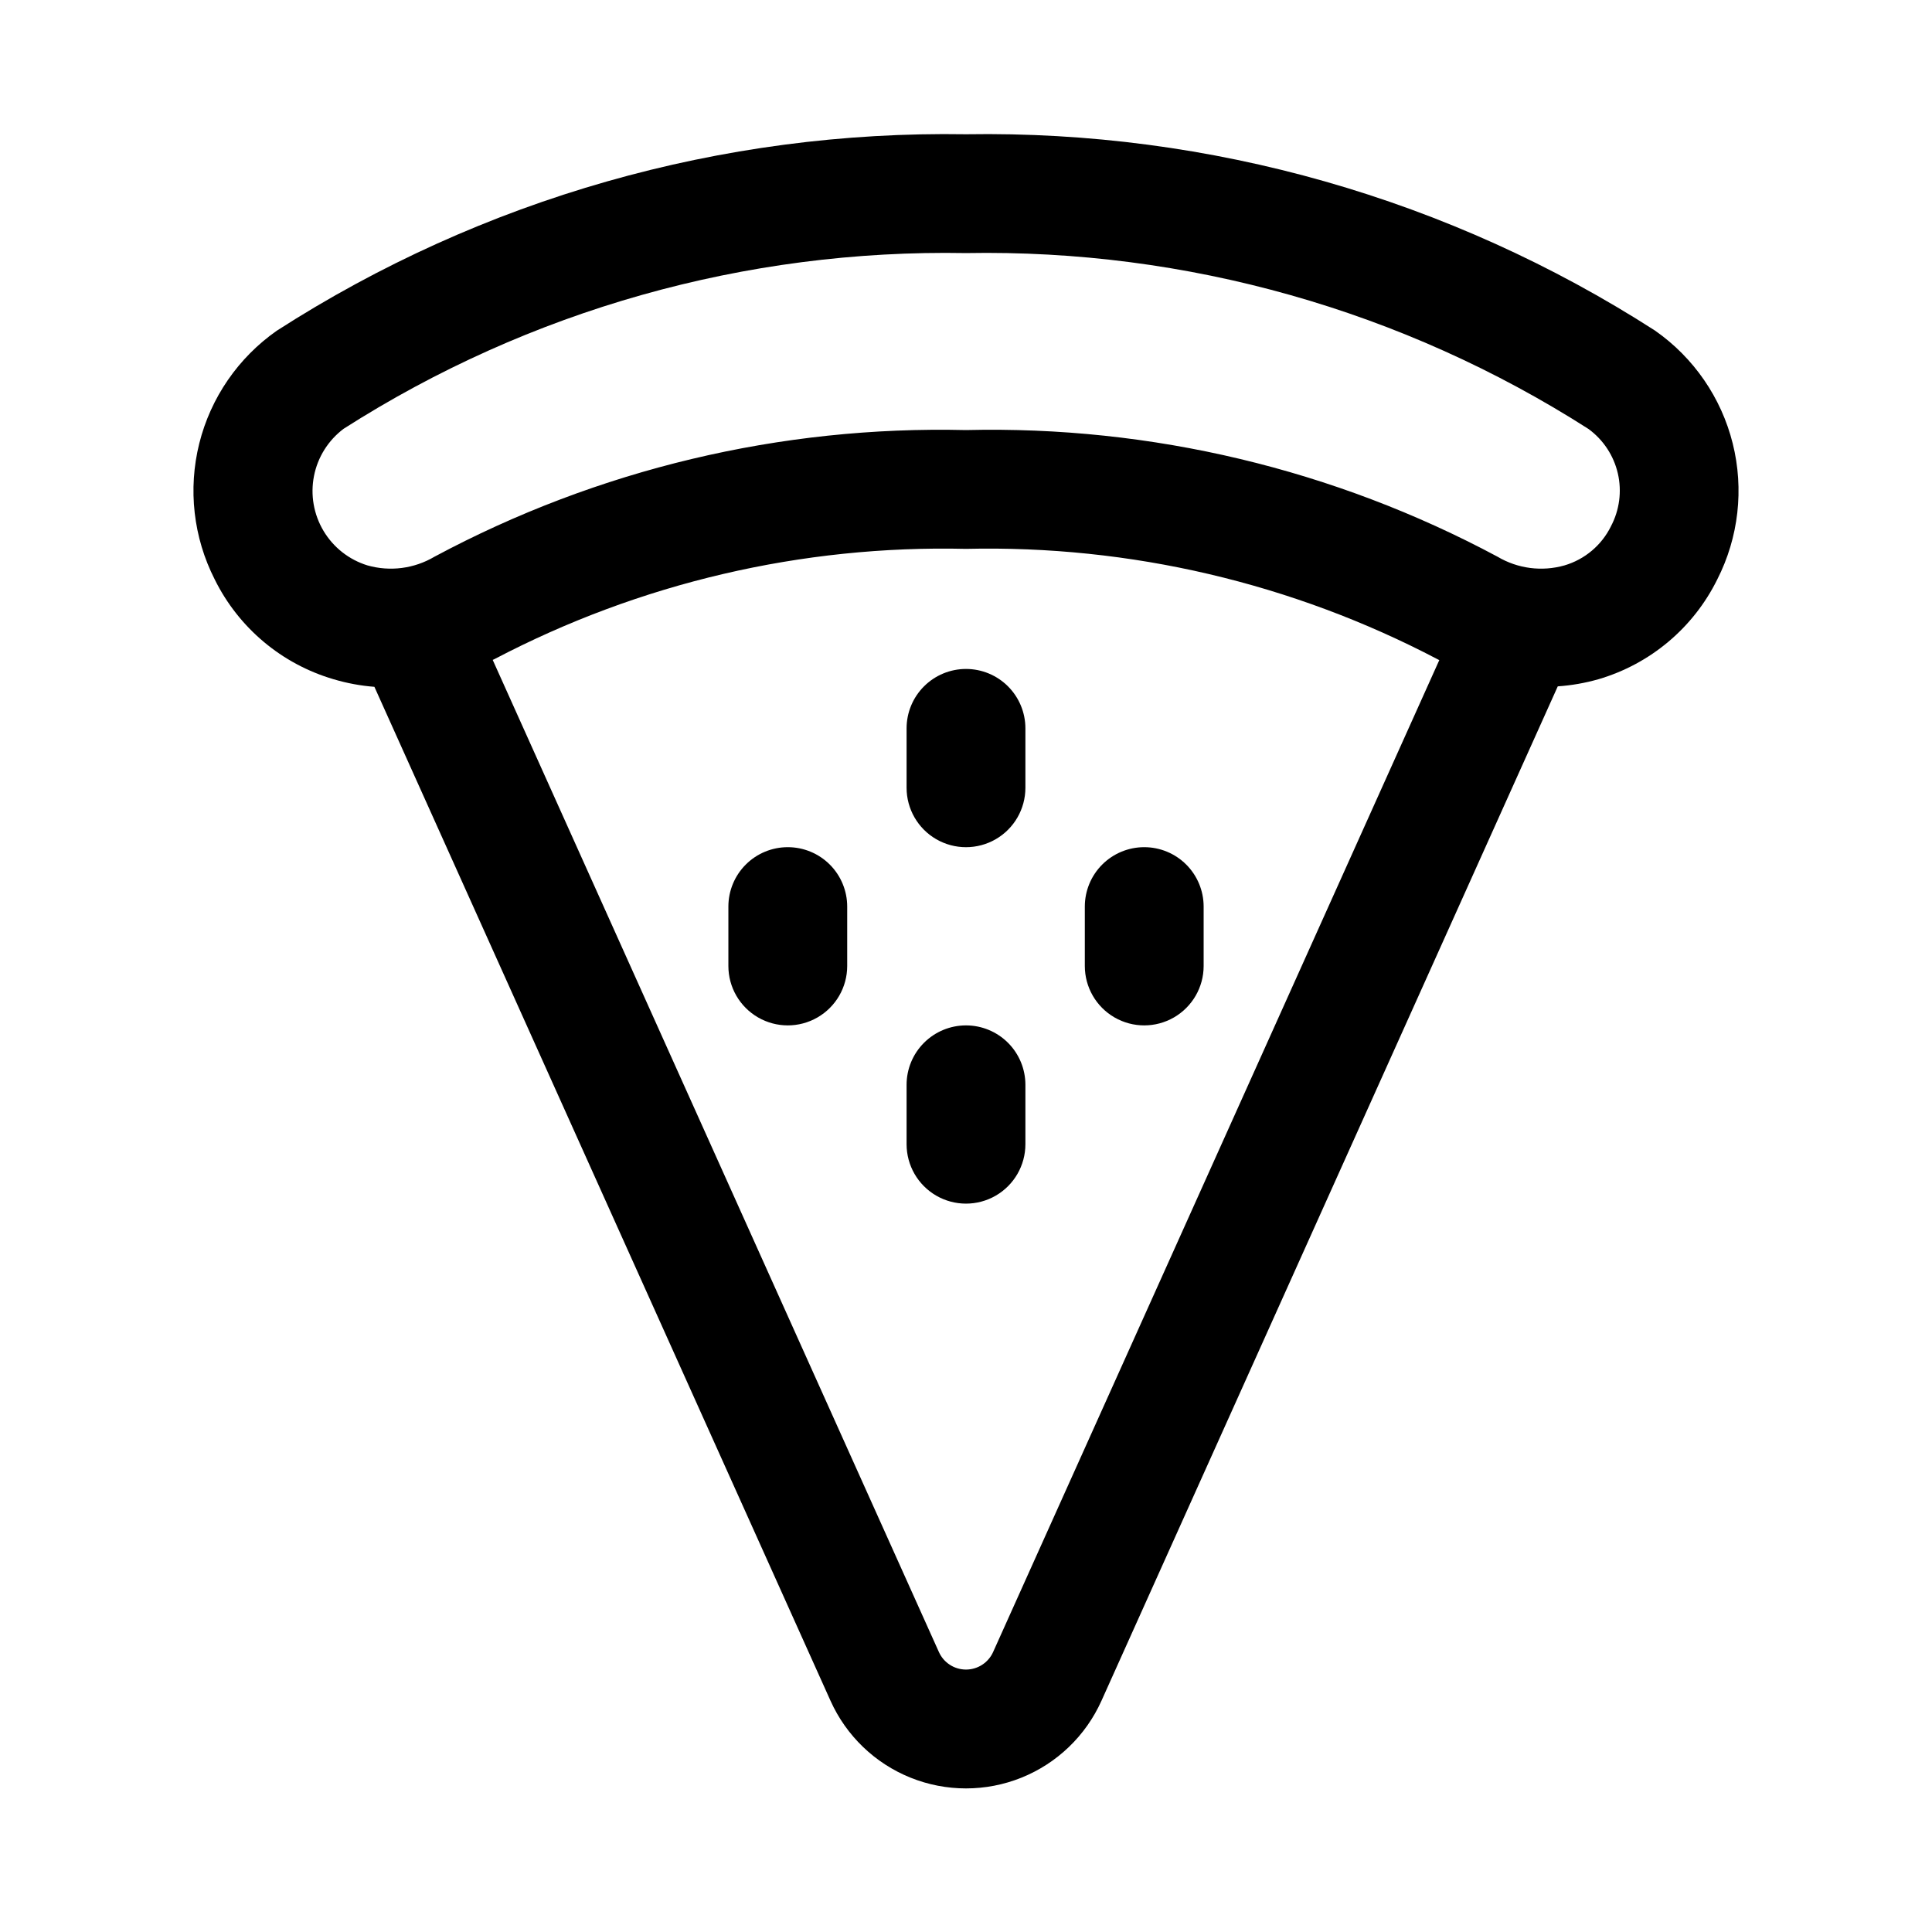 <?xml version="1.0" encoding="UTF-8"?>
<!-- Uploaded to: ICON Repo, www.iconrepo.com, Generator: ICON Repo Mixer Tools -->
<svg fill="#000000" width="800px" height="800px" version="1.1" viewBox="144 144 512 512" xmlns="http://www.w3.org/2000/svg">
 <g>
  <path d="m582.63 231.63c-54.41-34.988-117.95-53.098-182.63-52.051-64.68-1.047-128.22 17.062-182.63 52.051-10.23 7.156-17.531 17.766-20.559 29.879-3.023 12.113-1.574 24.914 4.09 36.039 6.336 12.832 17.758 22.426 31.488 26.453 3.531 1.051 7.16 1.727 10.832 2.012l120.88 268.72c4.172 9.27 11.766 16.57 21.199 20.367 9.43 3.797 19.965 3.797 29.395 0 9.434-3.797 17.031-11.098 21.199-20.367l120.93-268.84v-0.004c3.652-0.25 7.266-0.883 10.785-1.887 13.734-4.027 25.152-13.621 31.488-26.453 5.664-11.125 7.117-23.926 4.09-36.039s-10.328-22.723-20.559-29.879zm-175.45 350.18c-1.273 2.824-4.082 4.641-7.18 4.641-3.102 0-5.91-1.816-7.18-4.641l-118.25-262.93 0.457-0.203v-0.004c38.504-20.188 81.512-30.246 124.98-29.219 43.473-1.012 86.484 9.062 124.99 29.266l0.426 0.219zm163.73-298.32c-2.477 5.012-6.934 8.762-12.293 10.344-5.981 1.703-12.398 0.875-17.746-2.297-43.27-23.176-91.805-34.738-140.88-33.566-49.066-1.176-97.598 10.391-140.86 33.566-5.356 3.168-11.773 4-17.758 2.297-4.871-1.5-9.016-4.754-11.629-9.129-2.617-4.375-3.519-9.562-2.535-14.562 0.984-5.004 3.785-9.461 7.863-12.52 49.188-31.426 106.56-47.621 164.92-46.555 58.387-1.059 115.78 15.16 164.98 46.617 3.926 2.871 6.684 7.059 7.777 11.797 1.09 4.738 0.434 9.711-1.844 14.008z"/>
  <path d="m352.77 368.51c-4.176 0-8.18 1.656-11.133 4.609-2.953 2.953-4.609 6.957-4.609 11.133v15.746c0 5.625 3 10.82 7.871 13.633 4.871 2.812 10.871 2.812 15.742 0 4.871-2.812 7.875-8.008 7.875-13.633v-15.746c0-4.176-1.66-8.18-4.613-11.133-2.953-2.953-6.957-4.609-11.133-4.609z"/>
  <path d="m447.23 368.51c-4.176 0-8.18 1.656-11.133 4.609s-4.609 6.957-4.609 11.133v15.746c0 5.625 3 10.82 7.871 13.633s10.871 2.812 15.742 0c4.871-2.812 7.875-8.008 7.875-13.633v-15.746c0-4.176-1.66-8.18-4.613-11.133s-6.957-4.609-11.133-4.609z"/>
  <path d="m400 321.28c-4.176 0-8.18 1.66-11.133 4.613-2.953 2.953-4.613 6.957-4.613 11.133v15.742c0 5.625 3 10.824 7.871 13.637s10.875 2.812 15.746 0 7.871-8.012 7.871-13.637v-15.742c0-4.176-1.66-8.18-4.609-11.133-2.953-2.953-6.957-4.613-11.133-4.613z"/>
  <path d="m400 415.74c-4.176 0-8.18 1.66-11.133 4.613-2.953 2.949-4.613 6.957-4.613 11.133v15.742c0 5.625 3 10.824 7.871 13.637s10.875 2.812 15.746 0 7.871-8.012 7.871-13.637v-15.742c0-4.176-1.66-8.184-4.609-11.133-2.953-2.953-6.957-4.613-11.133-4.613z"/>
 </g>
</svg>